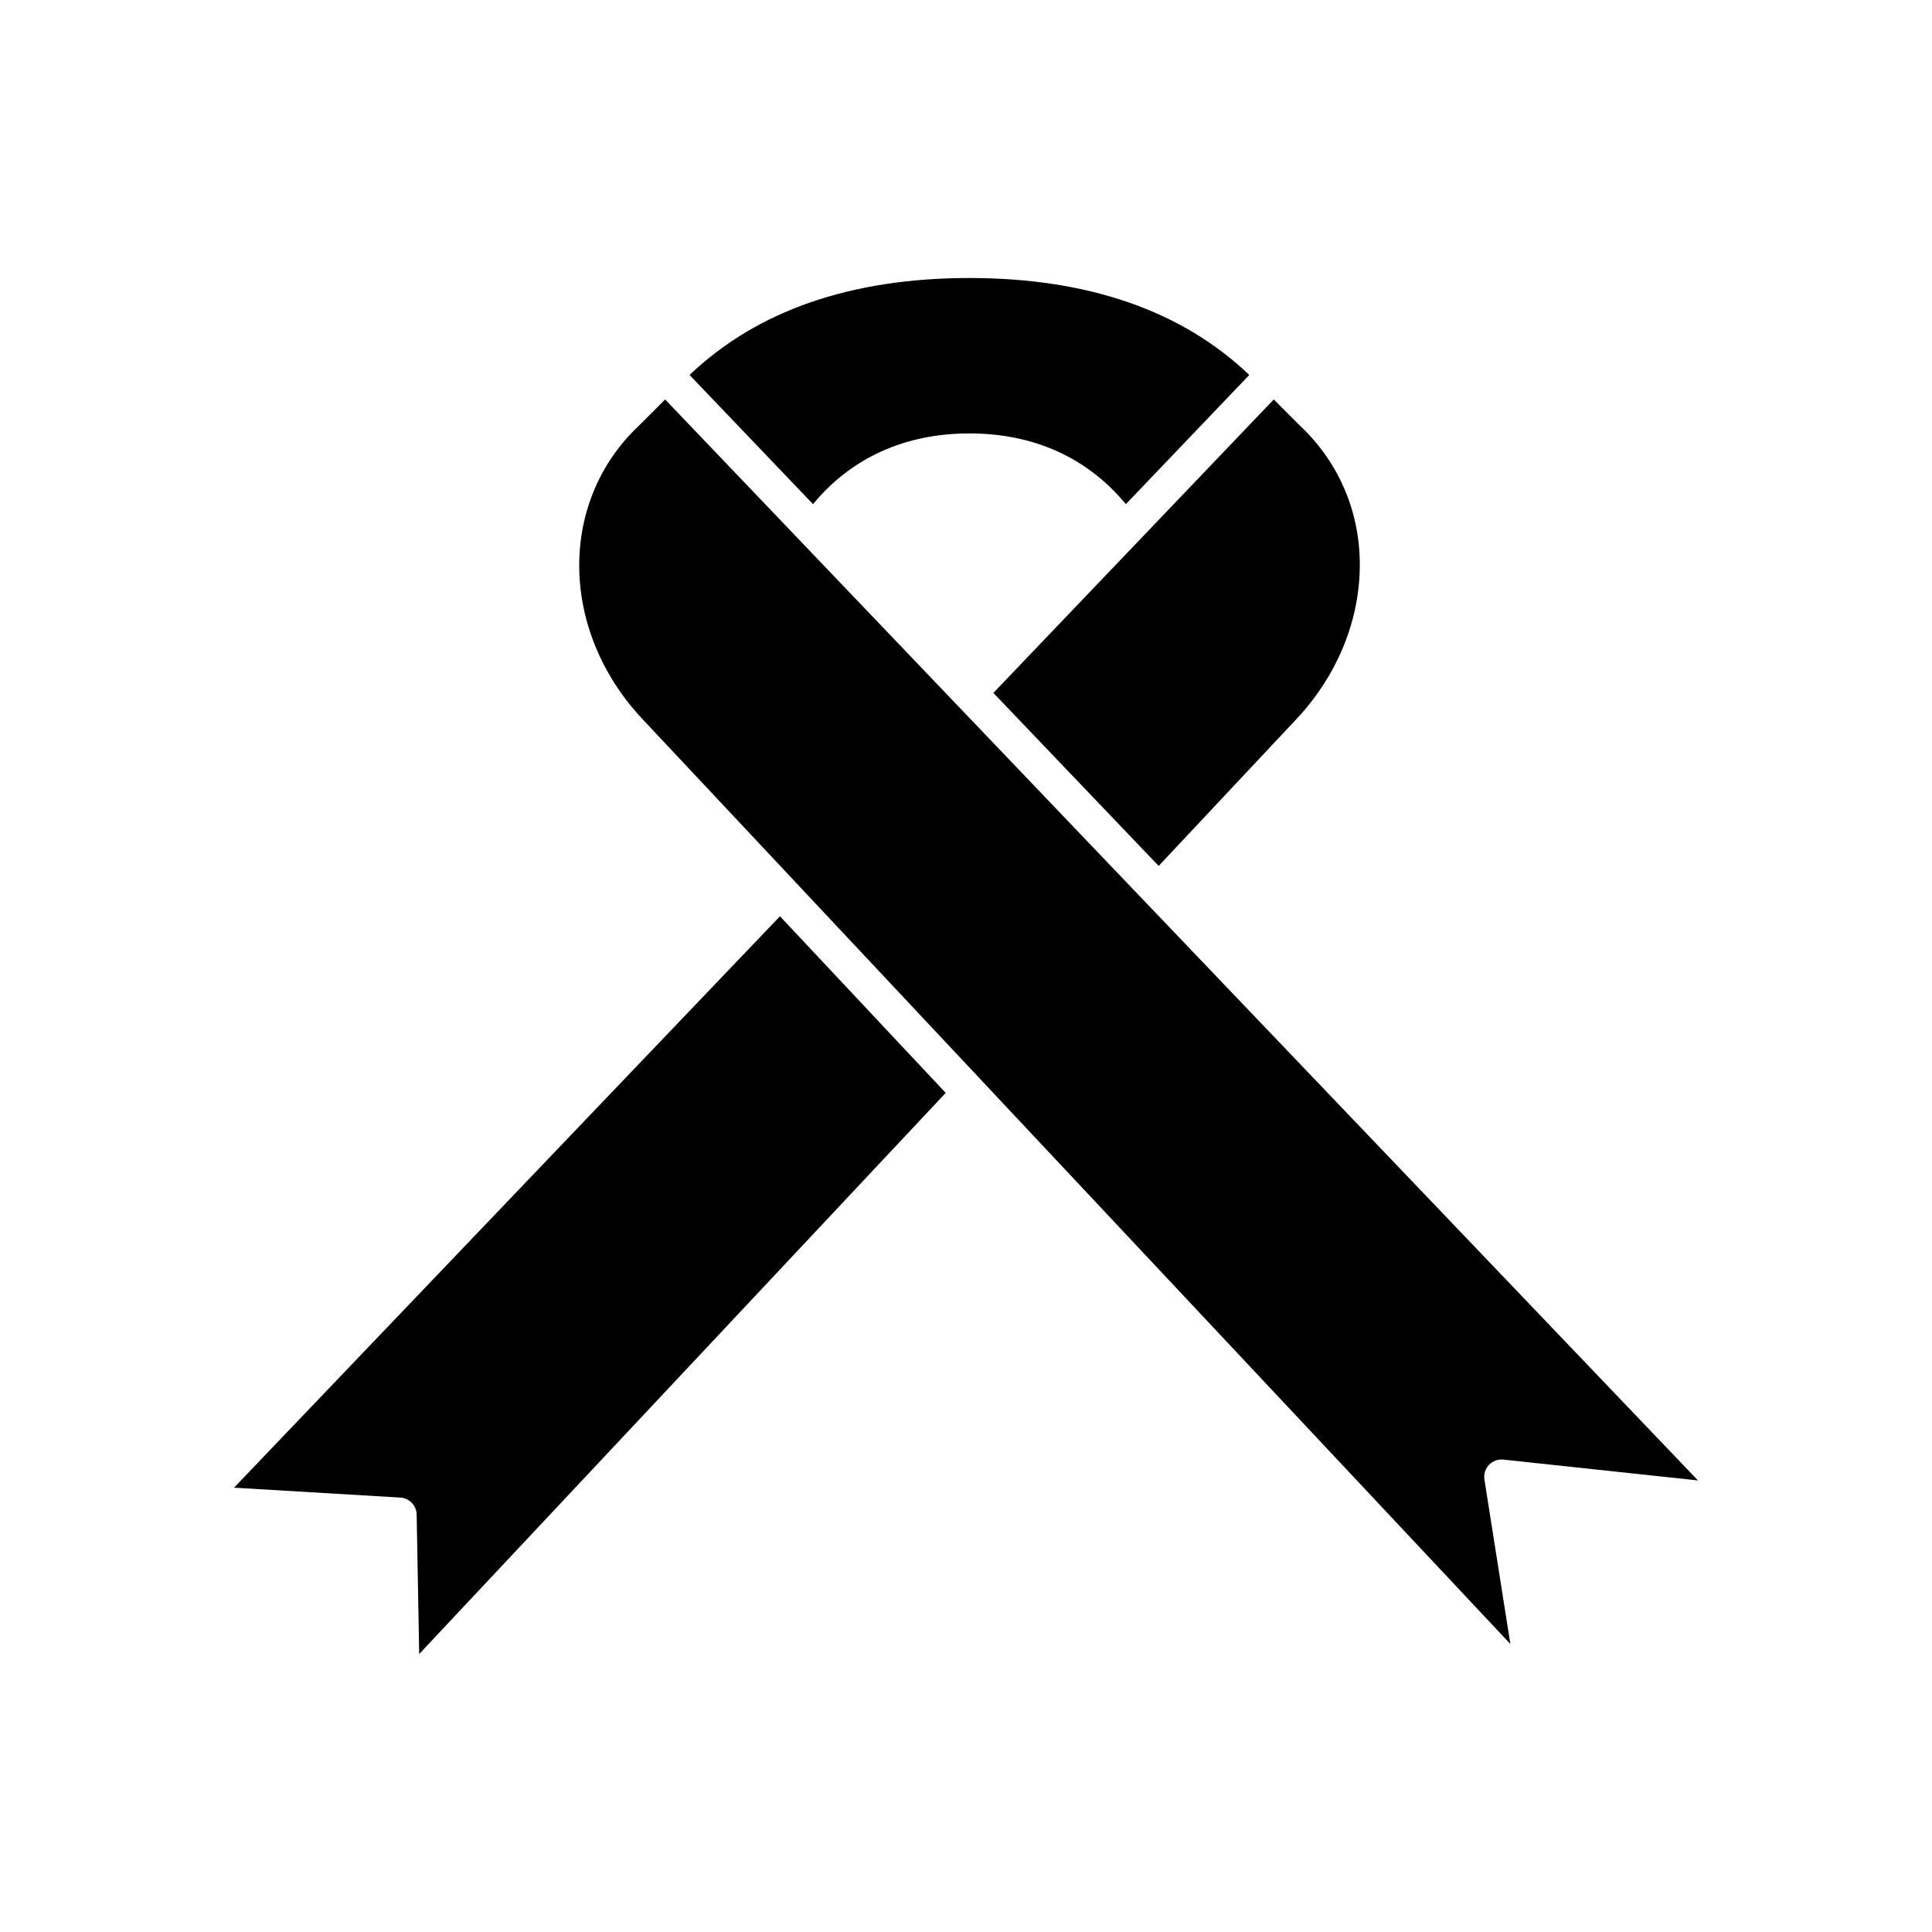 <?xml version="1.0" encoding="UTF-8"?>
<!-- Uploaded to: SVG Repo, www.svgrepo.com, Generator: SVG Repo Mixer Tools -->
<svg fill="#000000" width="800px" height="800px" version="1.1" viewBox="144 144 512 512" xmlns="http://www.w3.org/2000/svg">
 <g>
  <path d="m400.91 258.86c17.082 0 31.32 6.473 41.453 18.746l32.711-34.234c-17.859-17.055-42.781-25.695-74.164-25.695-31.387 0-56.305 8.645-74.164 25.695l32.711 34.234c10.133-12.273 24.367-18.746 41.453-18.746z"/>
  <path d="m350.7 386.82-144.68 151.43 44.086 2.625c2.391 0.145 4.269 2.102 4.312 4.492l0.672 36.961 139.53-148.7-9.512-10.137z"/>
  <path d="m422.32 343.4 28.738 30.078 36.531-38.934c10.48-11.172 16.434-25.266 16.762-39.684 0.332-14.645-5.328-28.191-15.934-38.145-0.035-0.035-0.07-0.066-0.105-0.102l-6.754-6.754-74.305 77.77z"/>
  <path d="m538.59 532.21c0.98-1.035 2.391-1.547 3.809-1.398l51.578 5.519-273.71-286.47-6.754 6.754c-0.035 0.035-0.07 0.066-0.105 0.102-21.527 20.199-21.164 54.387 0.828 77.824l39.848 42.465 0.727 0.777 189.45 201.9-6.875-43.602c-0.223-1.406 0.223-2.84 1.207-3.871z"/>
 </g>
</svg>